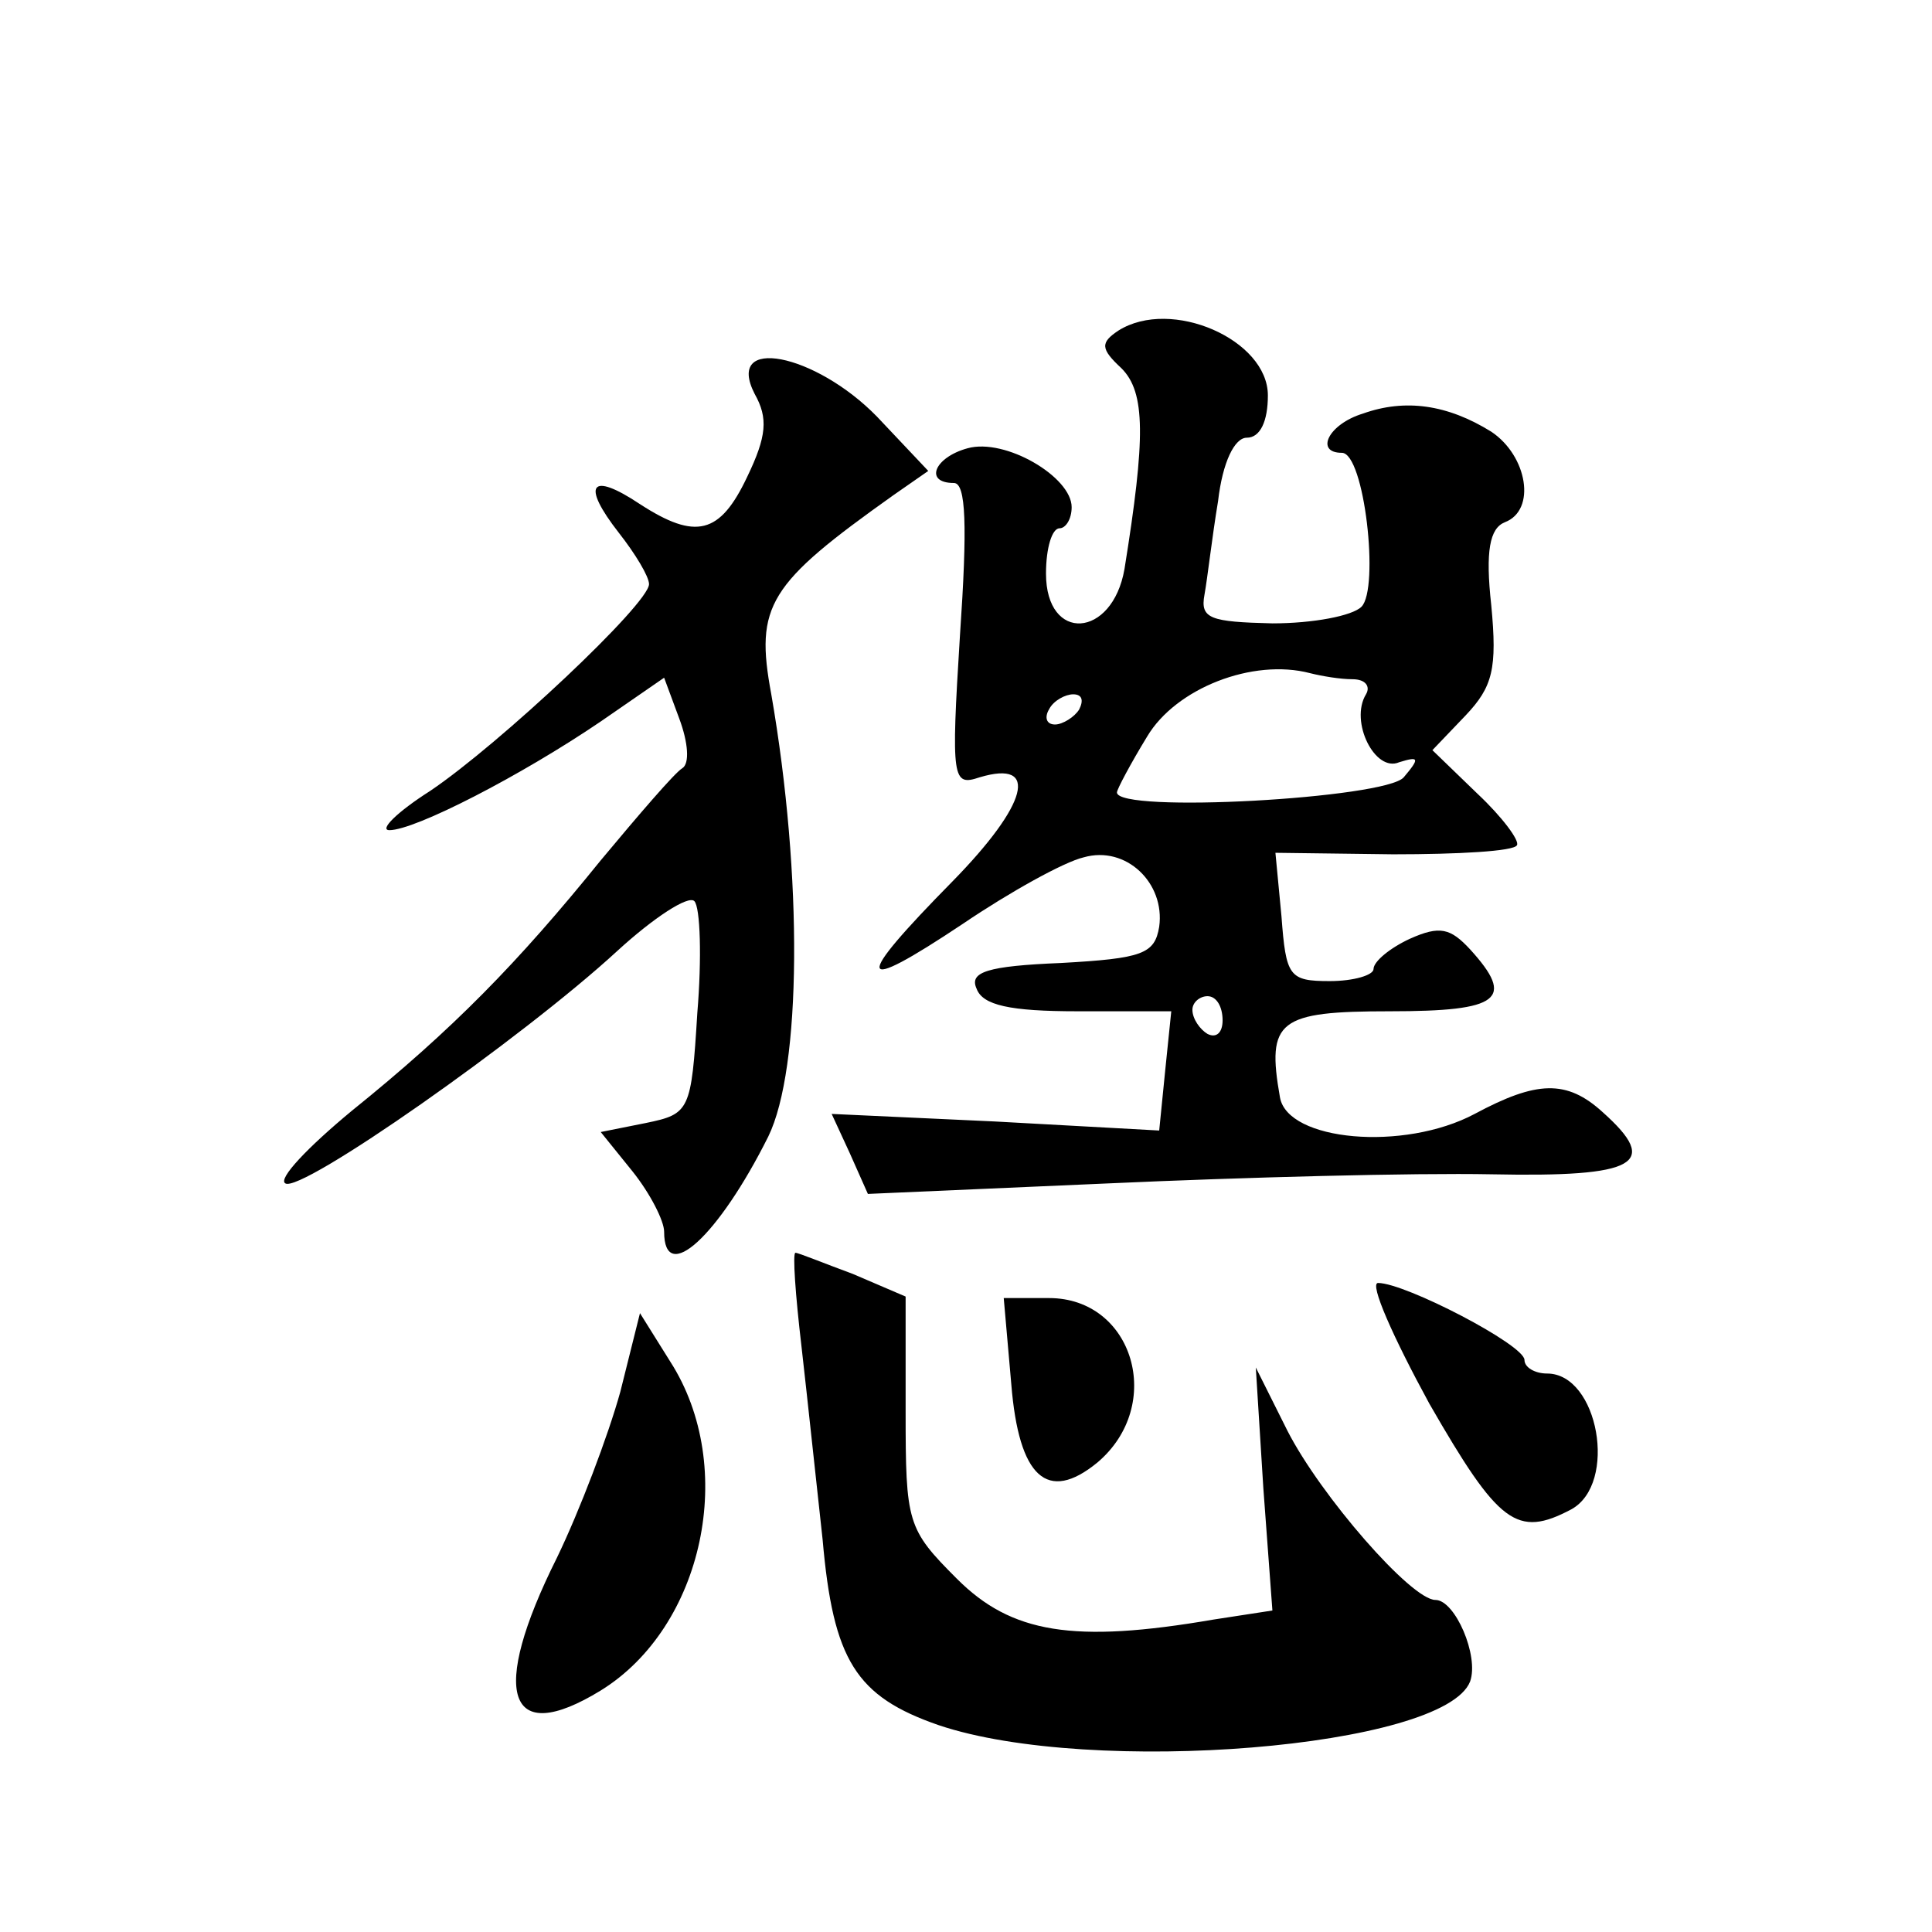 <?xml version="1.0" standalone="no"?>
<!DOCTYPE svg PUBLIC "-//W3C//DTD SVG 20010904//EN"
 "http://www.w3.org/TR/2001/REC-SVG-20010904/DTD/svg10.dtd">
<svg version="1.0" xmlns="http://www.w3.org/2000/svg"
 width="128pt" height="128pt" viewBox="0 0 128 128"
 preserveAspectRatio="xMidYMid meet">
<g transform="translate(0,128) scale(0.1,-0.1)"
fill="#0" stroke="none">
<path d="M741 1061 c-12 -8 -12 -12 2 -25 16 -16 16 -46 2 -133 -8 -46 -52 -49
-52 -3 0 17 4 30 9 30 4 0 8 6 8 14 0 20 -44 46 -69 39 -22 -6 -29 -23 -9 -23 8
0 9 -28 4 -101 -6 -96 -5 -100 13 -94 40 12 32 -18 -18 -69 -66 -67 -65 -76 7 -28
31 21 67 41 80 44 28 8 54 -17 50 -46 -3 -18 -11 -21 -65 -24 -49 -2 -61 -6 -56
-17 4 -11 22 -15 67 -15 l62 0 -4 -39 -4 -40 -109 6 -108 5 12 -26 12 -27 160 7
c88 4 202 7 253 6 97 -2 112 7 74 41 -24 22 -44 21 -85 -1 -47 -25 -124 -18 -129
11 -9 51 -1 57 73 57 73 0 83 8 53 41 -13 14 -20 16 -40 7 -13 -6 -24 -15 -24 -20
0 -4 -13 -8 -29 -8 -27 0 -29 3 -32 43 l-4 42 78 -1 c43 0 80 2 82 6 2 3 -10 19
-26 34 l-30 29 22 23 c18 19 21 31 17 73 -4 36 -1 51 9 55 21 8 15 44 -9 60 -29
18 -57 22 -85 12 -23 -7 -32 -26 -14 -26 15 0 25 -90 13 -102 -6 -6 -32 -11 -59
-11 -41 1 -48 3 -45 19 2 11 5 38 9 62 3 26 11 42 19 42 9 0 14 11 14 28 0 37 -64
65 -99 43z m155 -231 c9 0 12 -5 9 -10 -11 -18 6 -52 22 -45 13 4 14 3 3 -10 -12
-14 -190 -24 -190 -10 0 2 9 19 20 37 19 32 70 52 108 42 8 -2 20 -4 28 -4z m-181
-20 c-3 -5 -11 -10 -16 -10 -6 0 -7 5 -4 10 3 6 11 10 16 10 6 0 7 -4 4 -10z m95
-206 c0 -8 -4 -12 -10 -9 -5 3 -10 10 -10 16 0 5 5 9 10 9 6 0 10 -7 10 -16z M500
1019 c9 -16 8 -28 -5 -55 -18 -38 -34 -42 -71 -18 -33 22 -39 13 -14 -19 11 -14
20 -29 20 -34 0 -13 -99 -106 -145 -137 -22 -14 -34 -26 -27 -26 17 0 87 36 140
72 l42 29 10 -27 c6 -16 7 -30 2 -33 -5 -3 -29 -31 -54 -61 -55 -68 -98 -112 -165
-166 -29 -24 -49 -45 -44 -48 10 -7 157 96 220 154 24 22 47 37 51 33 4 -4 5 -38
2 -74 -4 -65 -5 -67 -34 -73 l-30 -6 21 -26 c12 -15 21 -33 21 -40 0 -36 36 -3
69 63 22 45 23 172 2 293 -11 59 -2 73 81 132 l23 16 -34 36 c-41 42 -101 54 -81
15z M531 388 c4 -35 10 -92 14 -128 7 -80 22 -104 77 -123 101 -34 335 -15 352
29 6 17 -10 54 -23 54 -16 0 -76 69 -98 112 l-21 42 5 -80 6 -81 -39 -6 c-93 -16
-134 -9 -170 27 -33 33 -34 37 -34 111 l0 76 -35 15 c-19 7 -36 14 -38 14 -2 0
0 -28 4 -62z M947 350 c46 -80 58 -89 94 -70 31 17 18 90 -16 90 -8 0 -15 4 -15
9 0 10 -79 51 -97 51 -6 0 10 -36 34 -80z M670 363 c5 -62 24 -79 57 -52 45 38
24 109 -32 109 l-30 0 5 -57z M411 358 c-8 -29 -27 -79 -42 -110 -45 -90 -33 -126
29 -88 68 42 91 148 46 218 l-20 32 -13 -52z"/>
</g>
</svg>
